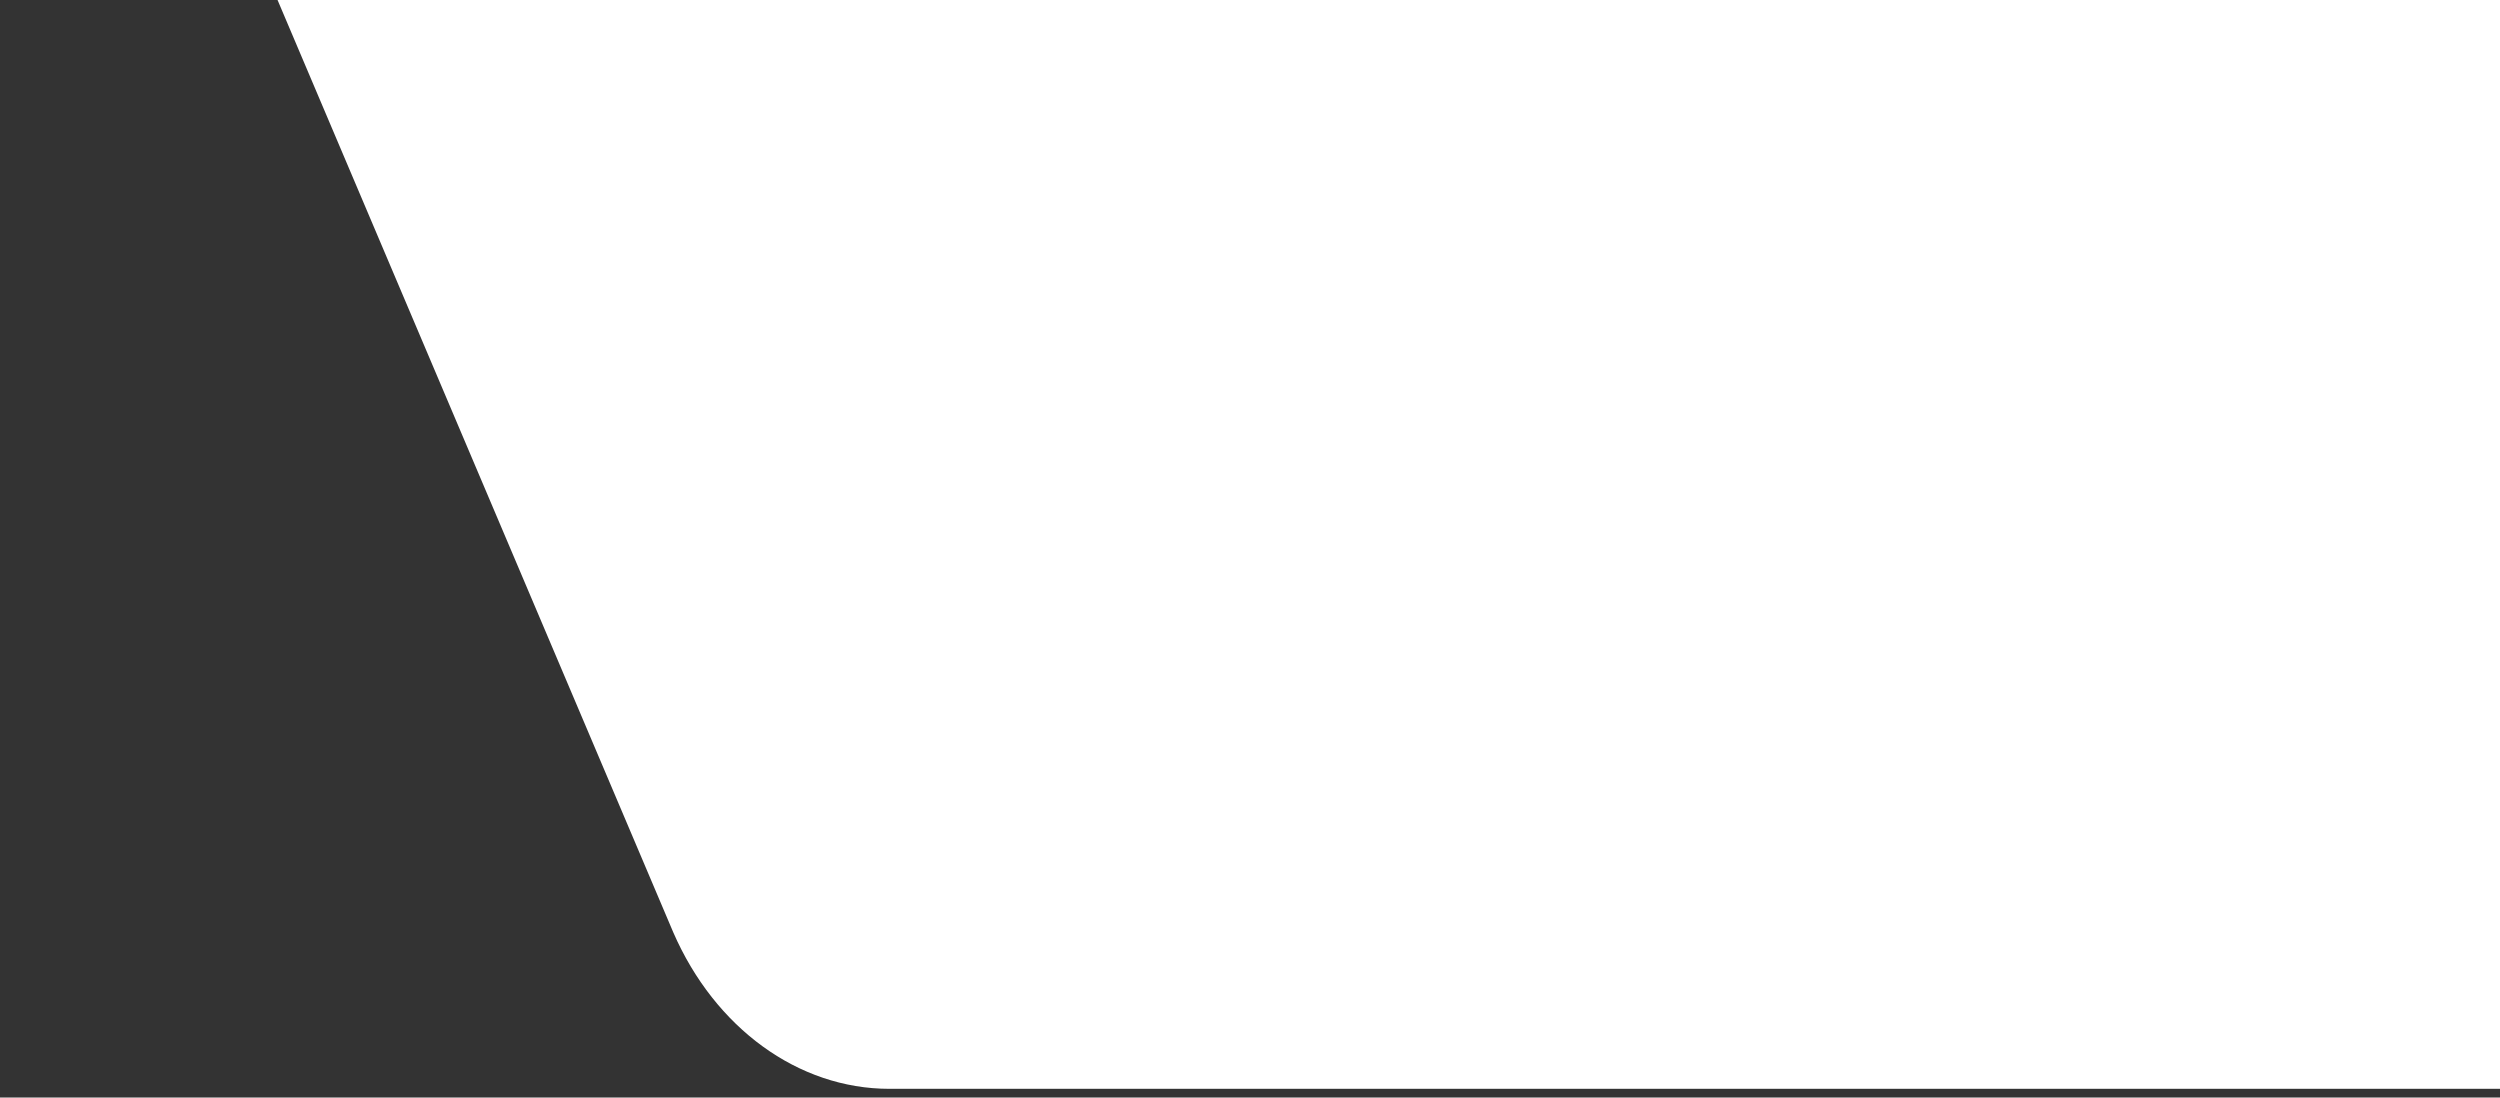 <svg width="164" height="72" viewBox="0 0 164 72" fill="none" xmlns="http://www.w3.org/2000/svg">
<rect x="0" y="0" width="164" height="72" fill="#333333" stroke="none"/>
<g clip-path="url(#clip0_8003_472)">
<path d="M208.372 -39.562L181.803 58.494C179.739 66.254 173.613 71.427 166.754 71.427L58.348 71.427C52.355 71.427 46.895 67.43 44.165 61.159L2.547 -36.897C-2.713 -49.281 4.944 -63.86 16.73 -63.86L193.256 -63.86C203.977 -63.86 211.568 -51.554 208.305 -39.562L208.372 -39.562Z" fill="white"/>
</g>
<defs>
<clipPath id="clip0_8003_472">
<rect width="163.262" height="135.566" fill="white" transform="translate(0.738 -64)"/>
</clipPath>
</defs>
</svg>
